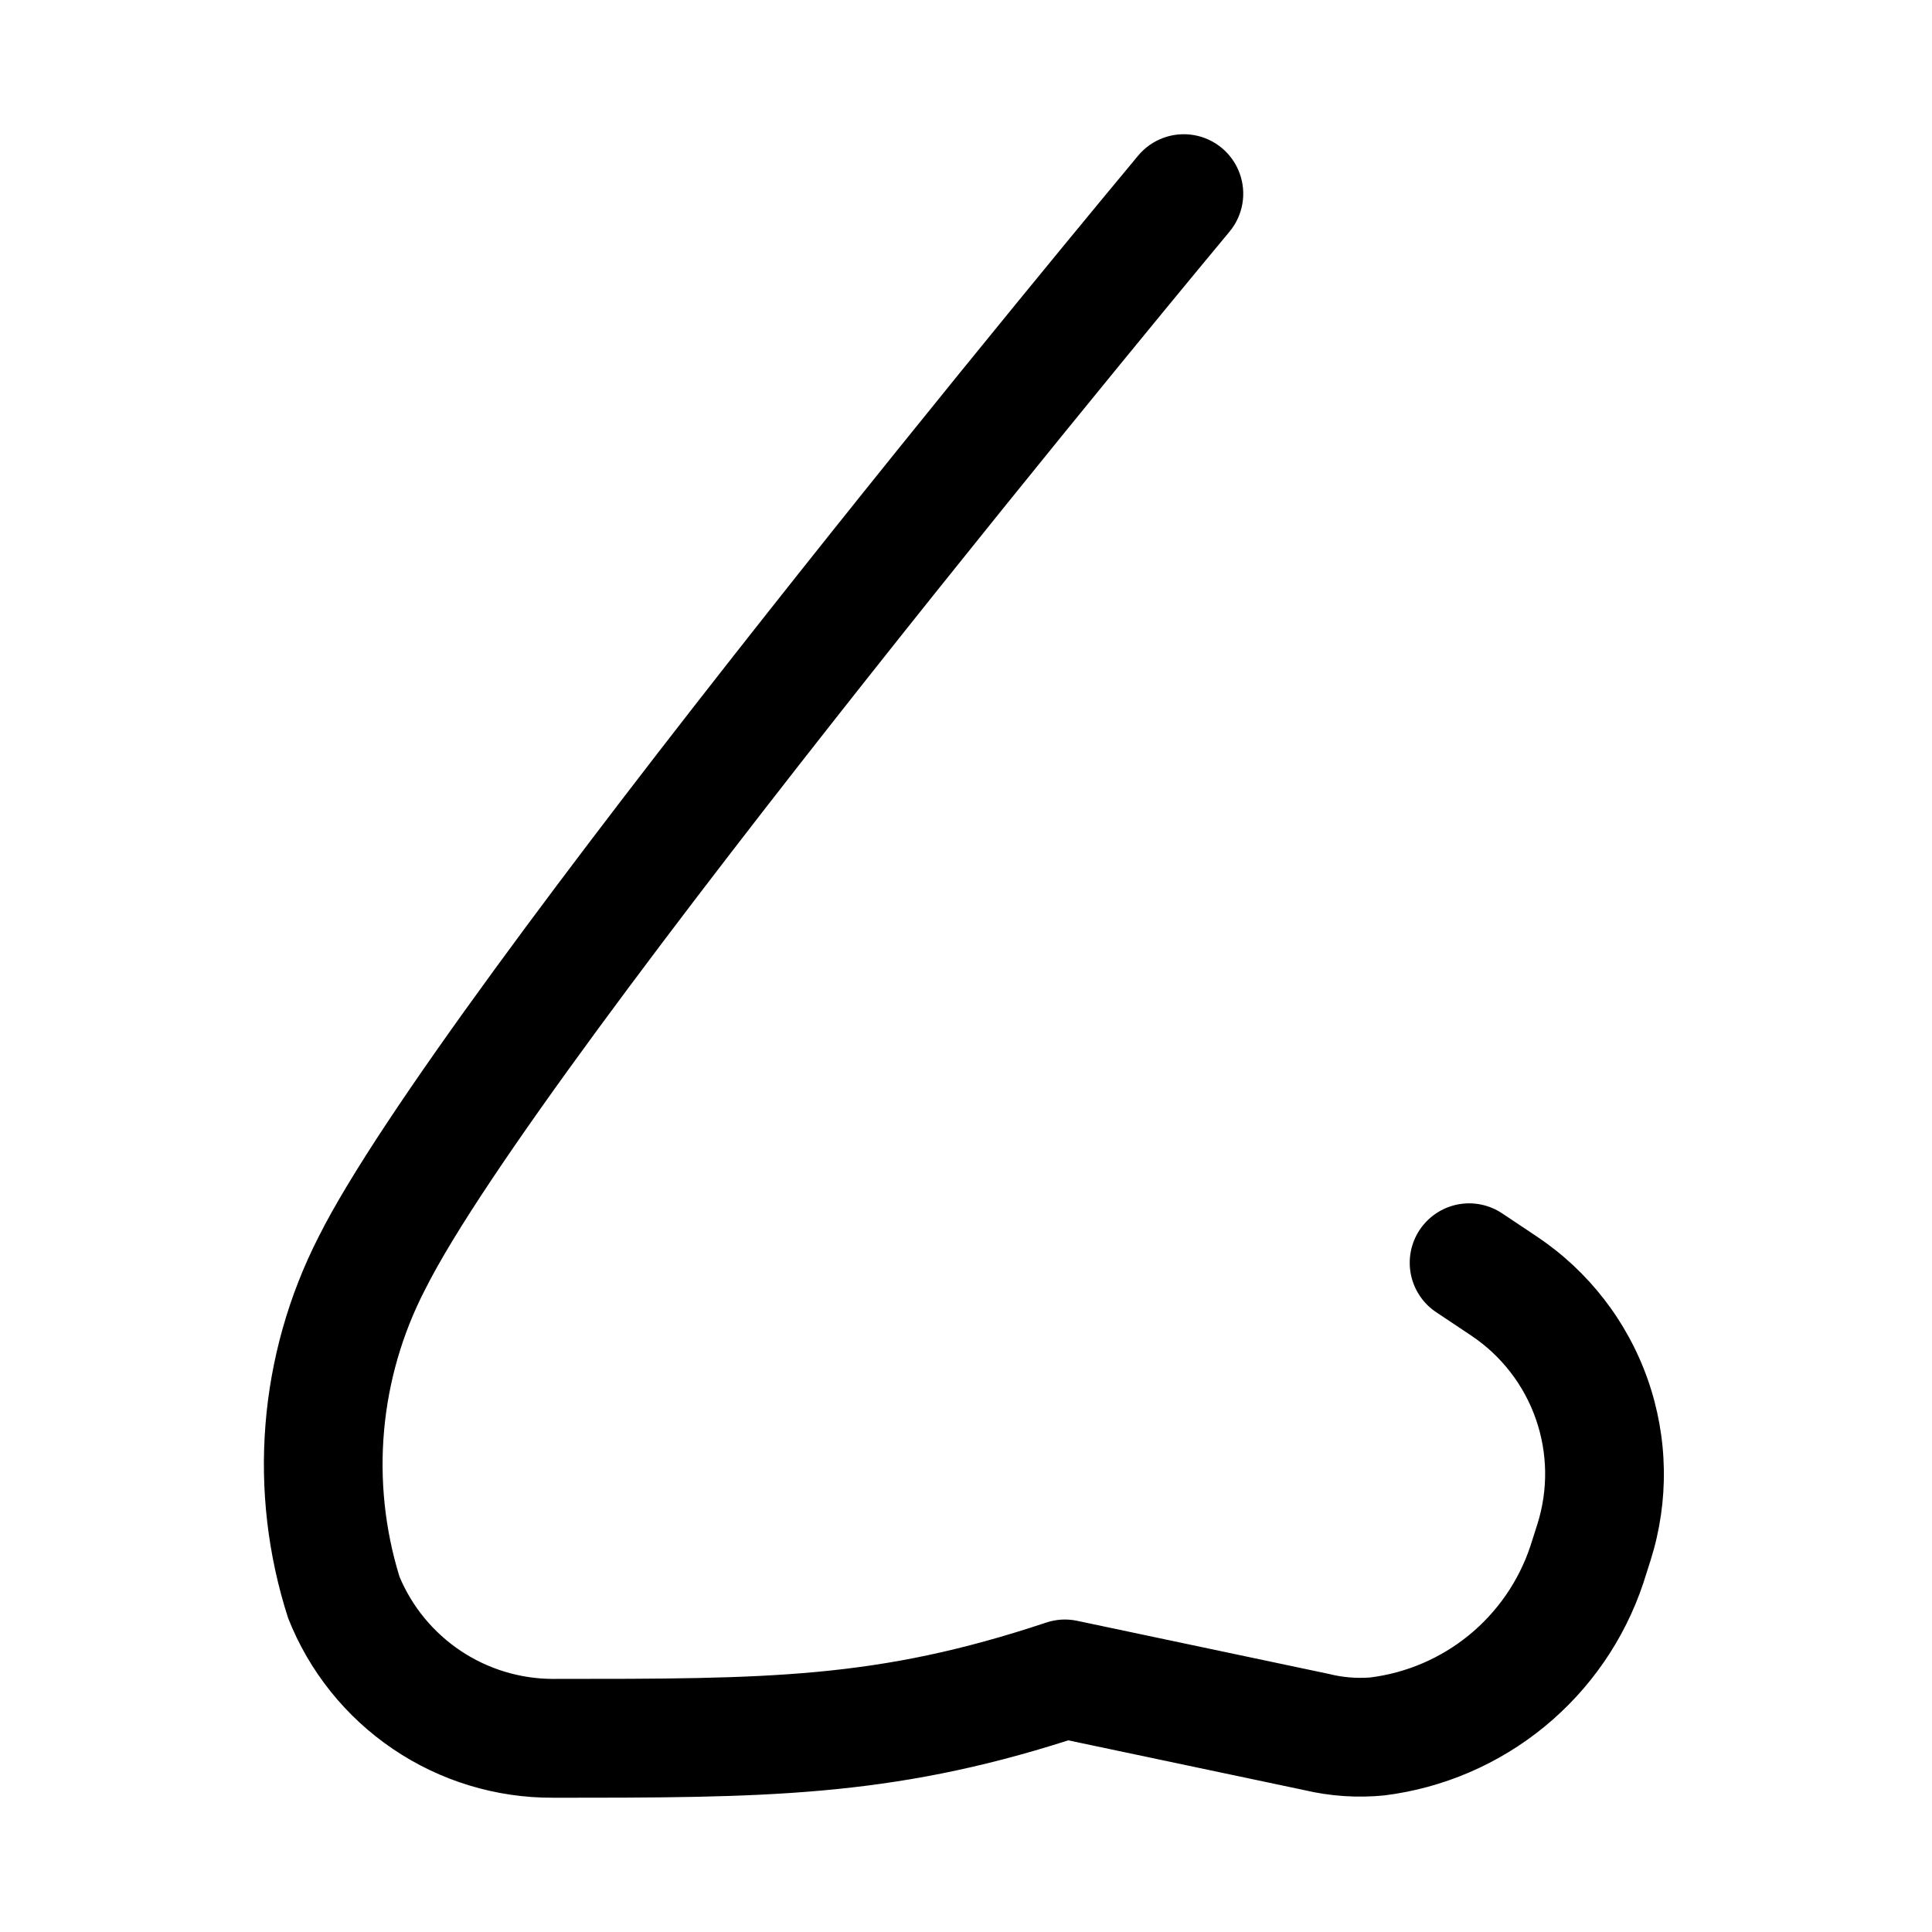 <?xml version="1.0" encoding="UTF-8"?>
<!-- Uploaded to: SVG Repo, www.svgrepo.com, Generator: SVG Repo Mixer Tools -->
<svg fill="#000000" width="800px" height="800px" version="1.1" viewBox="144 144 512 512" xmlns="http://www.w3.org/2000/svg">
 <path d="m469.82 205.41c3.606-4.32 4.629-10.238 2.684-15.52-1.941-5.281-6.555-9.129-12.098-10.086-5.547-0.961-11.184 1.113-14.785 5.438-7.559 9.07-185.21 222.57-217.14 286.44v-0.004c-16.023 31.32-18.938 67.723-8.105 101.19 5.547 14.07 15.215 26.141 27.738 34.621 12.52 8.484 27.309 12.992 42.434 12.926 55.164 0 89.082 0 136.56-15.207l62.543 13.191v0.004c6.953 1.633 14.129 2.102 21.234 1.398 15.574-1.949 30.277-8.262 42.414-18.211 12.137-9.949 21.215-23.125 26.184-38.012l1.969-6.18c4.91-15.598 4.641-32.363-0.77-47.797-5.414-15.43-15.676-28.695-29.25-37.809l-9.238-6.164-0.004-0.004c-3.473-2.359-7.746-3.238-11.871-2.434-4.121 0.805-7.75 3.227-10.082 6.719-2.328 3.496-3.168 7.777-2.324 11.895 0.844 4.113 3.293 7.723 6.812 10.02l9.238 6.164c7.91 5.309 13.887 13.035 17.035 22.023 3.152 8.988 3.305 18.754 0.441 27.84l-1.906 5.984v-0.004c-3.086 9.195-8.707 17.332-16.215 23.477-7.508 6.141-16.598 10.039-26.219 11.242-3.688 0.277-7.394-0.047-10.98-0.953l-66.652-14.066h0.004c-2.734-0.586-5.578-0.422-8.227 0.469-44.812 14.926-73.516 14.926-130.7 14.926-8.688-0.016-17.18-2.594-24.414-7.41s-12.887-11.656-16.254-19.668c-7.801-25.27-5.367-52.594 6.769-76.09 30.312-60.637 211.34-278.16 213.17-280.35z"/>
</svg>